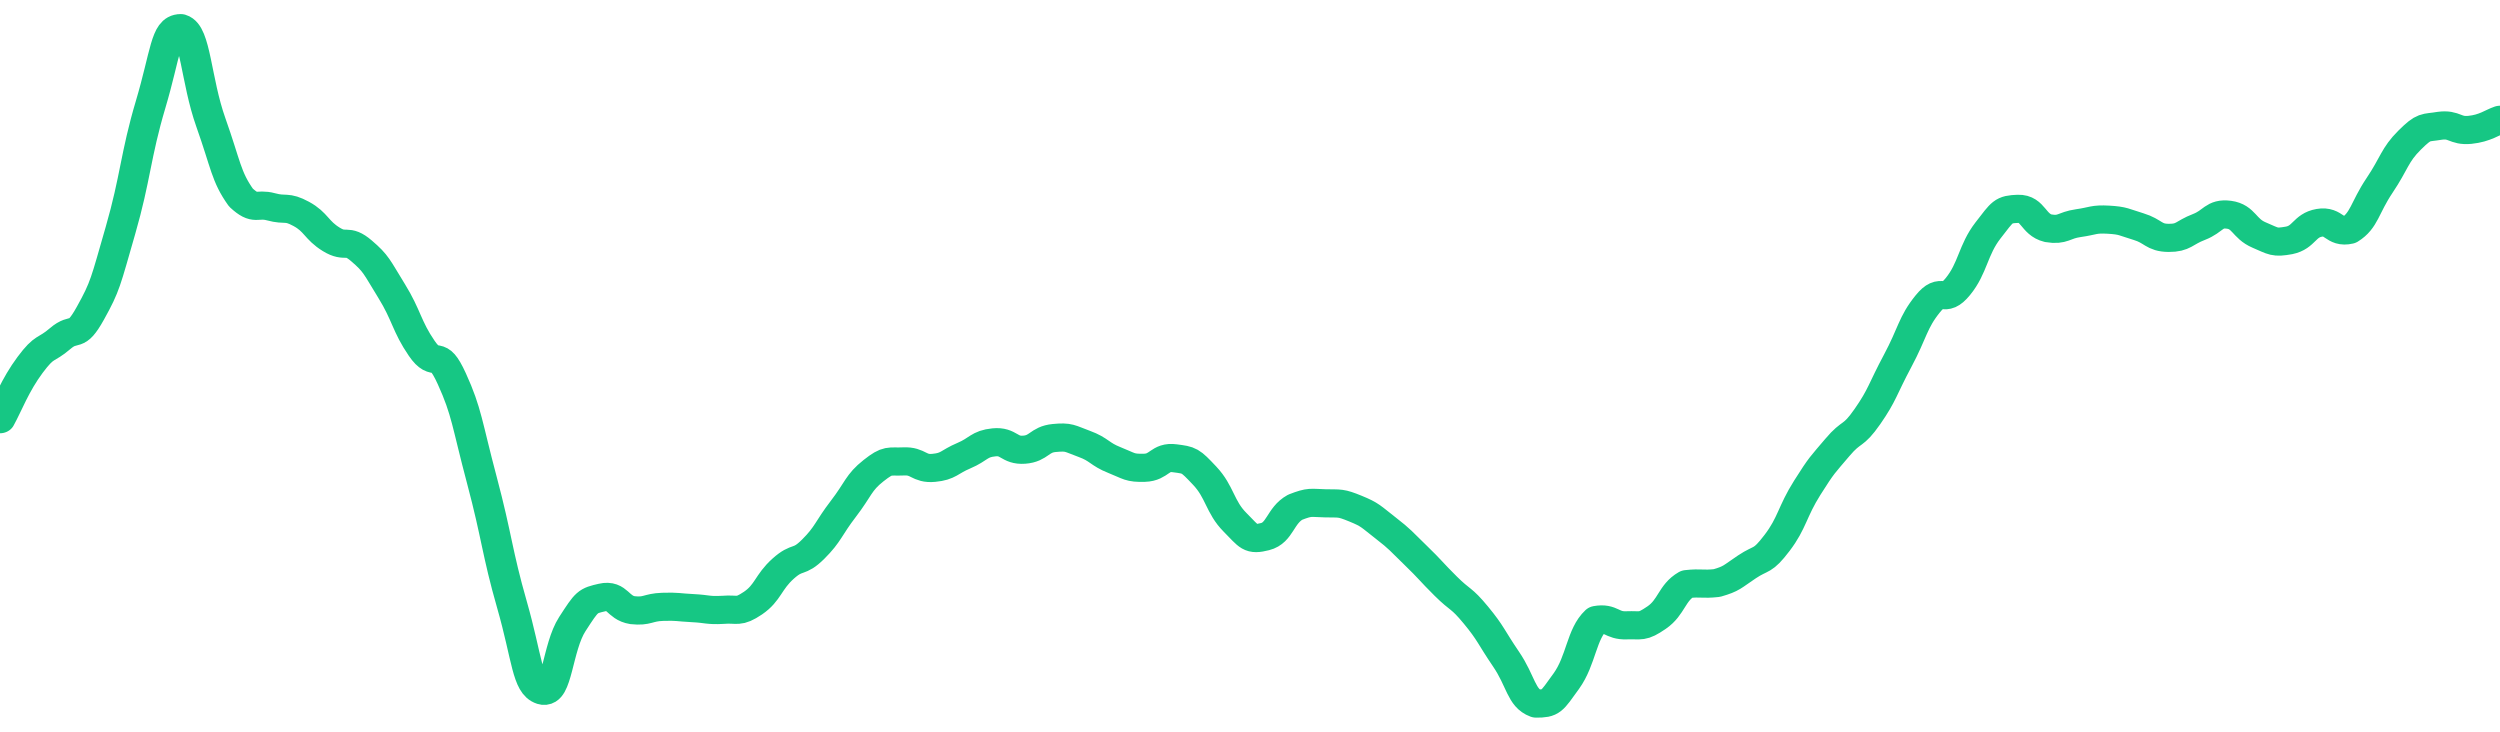 <svg height="48px" width="164px" viewBox="0 0 164 52" preserveAspectRatio="none" xmlns="http://www.w3.org/2000/svg"><path d="M 0.0 29.791 C 0.494 28.826 0.988 27.363 1.976 25.929 C 2.964 24.496 2.964 24.975 3.952 24.058 C 4.94 23.141 4.94 24.183 5.928 22.261 C 6.916 20.338 6.916 20.077 7.904 16.369 C 8.892 12.66 8.892 11.018 9.88 7.426 C 10.867 3.834 10.867 2.0 11.855 2.0 C 12.843 2.318 12.843 5.688 13.831 8.699 C 14.819 11.709 14.819 12.542 15.807 14.042 C 16.795 15.027 16.795 14.409 17.783 14.698 C 18.771 14.988 18.771 14.621 19.759 15.2 C 20.747 15.778 20.747 16.357 21.735 17.013 C 22.723 17.67 22.723 16.909 23.711 17.825 C 24.699 18.74 24.699 18.943 25.687 20.674 C 26.675 22.406 26.675 23.191 27.663 24.751 C 28.651 26.312 28.651 24.571 29.639 26.916 C 30.627 29.262 30.627 30.115 31.614 34.134 C 32.602 38.153 32.602 39.257 33.59 42.992 C 34.578 46.727 34.578 48.732 35.566 49.073 C 36.554 49.414 36.554 46.009 37.542 44.356 C 38.53 42.702 38.53 42.706 39.518 42.458 C 40.506 42.21 40.506 43.195 41.494 43.362 C 42.482 43.48 42.482 43.162 43.47 43.126 C 44.458 43.09 44.458 43.165 45.446 43.218 C 46.434 43.272 46.434 43.399 47.422 43.339 C 48.41 43.249 48.41 43.578 49.398 42.859 C 50.386 42.128 50.386 41.373 51.373 40.414 C 52.361 39.456 52.361 40.088 53.349 39.024 C 54.337 37.96 54.337 37.553 55.325 36.159 C 56.313 34.766 56.313 34.293 57.301 33.451 C 58.289 32.609 58.289 32.841 59.277 32.791 C 60.265 32.74 60.265 33.35 61.253 33.249 C 62.241 33.147 62.241 32.837 63.229 32.383 C 64.217 31.93 64.217 31.542 65.205 31.436 C 66.193 31.33 66.193 32.036 67.181 31.959 C 68.169 31.882 68.169 31.23 69.157 31.128 C 70.145 31.025 70.145 31.156 71.133 31.548 C 72.12 31.94 72.12 32.272 73.108 32.696 C 74.096 33.12 74.096 33.275 75.084 33.243 C 76.072 33.21 76.072 32.423 77.06 32.567 C 78.048 32.71 78.048 32.681 79.036 33.817 C 80.024 34.954 80.024 36.033 81.012 37.112 C 82 38.192 82.0 38.402 82.988 38.135 C 83.976 37.869 83.976 36.638 84.964 36.046 C 85.952 35.63 85.952 35.744 86.94 35.769 C 87.928 35.793 87.928 35.708 88.916 36.145 C 89.904 36.583 89.904 36.689 90.892 37.519 C 91.88 38.349 91.88 38.43 92.867 39.466 C 93.855 40.501 93.855 40.598 94.843 41.659 C 95.831 42.721 95.831 42.417 96.819 43.712 C 97.807 45.007 97.807 45.267 98.795 46.839 C 99.783 48.411 99.783 49.607 100.771 50.0 C 101.759 50.0 101.759 49.895 102.747 48.409 C 103.735 46.924 103.735 45.051 104.723 44.058 C 105.711 43.868 105.711 44.481 106.699 44.439 C 107.687 44.397 107.687 44.623 108.675 43.891 C 109.663 43.159 109.663 42.126 110.651 41.511 C 111.639 41.395 111.639 41.55 112.627 41.434 C 113.614 41.127 113.614 40.997 114.602 40.283 C 115.59 39.569 115.59 39.983 116.578 38.579 C 117.566 37.176 117.566 36.363 118.554 34.668 C 119.542 32.973 119.542 33.068 120.53 31.8 C 121.518 30.533 121.518 31.136 122.506 29.599 C 123.494 28.062 123.494 27.653 124.482 25.653 C 125.47 23.653 125.47 22.92 126.458 21.598 C 127.446 20.277 127.446 21.673 128.434 20.368 C 129.422 19.063 129.422 17.762 130.41 16.38 C 131.398 14.998 131.398 14.881 132.386 14.841 C 133.373 14.801 133.373 15.964 134.361 16.219 C 135.349 16.399 135.349 16.011 136.337 15.859 C 137.325 15.708 137.325 15.551 138.313 15.612 C 139.301 15.674 139.301 15.782 140.289 16.105 C 141.277 16.428 141.277 16.898 142.265 16.905 C 143.253 16.912 143.253 16.545 144.241 16.134 C 145.229 15.723 145.229 15.12 146.217 15.261 C 147.205 15.403 147.205 16.245 148.193 16.7 C 149.181 17.155 149.181 17.273 150.169 17.082 C 151.157 16.866 151.157 16.022 152.145 15.835 C 153.133 15.649 153.133 16.587 154.12 16.337 C 155.108 15.673 155.108 14.777 156.096 13.183 C 157.084 11.588 157.084 11.019 158.072 9.958 C 159.06 8.897 159.06 9.121 160.048 8.939 C 161.036 8.794 161.036 9.334 162.024 9.228 C 163.012 9.122 163.506 8.692 164.0 8.513" stroke-width="2" stroke="#16C784" fill="transparent" vector-effect="non-scaling-stroke" stroke-linejoin="round" stroke-linecap="round"/></svg>
